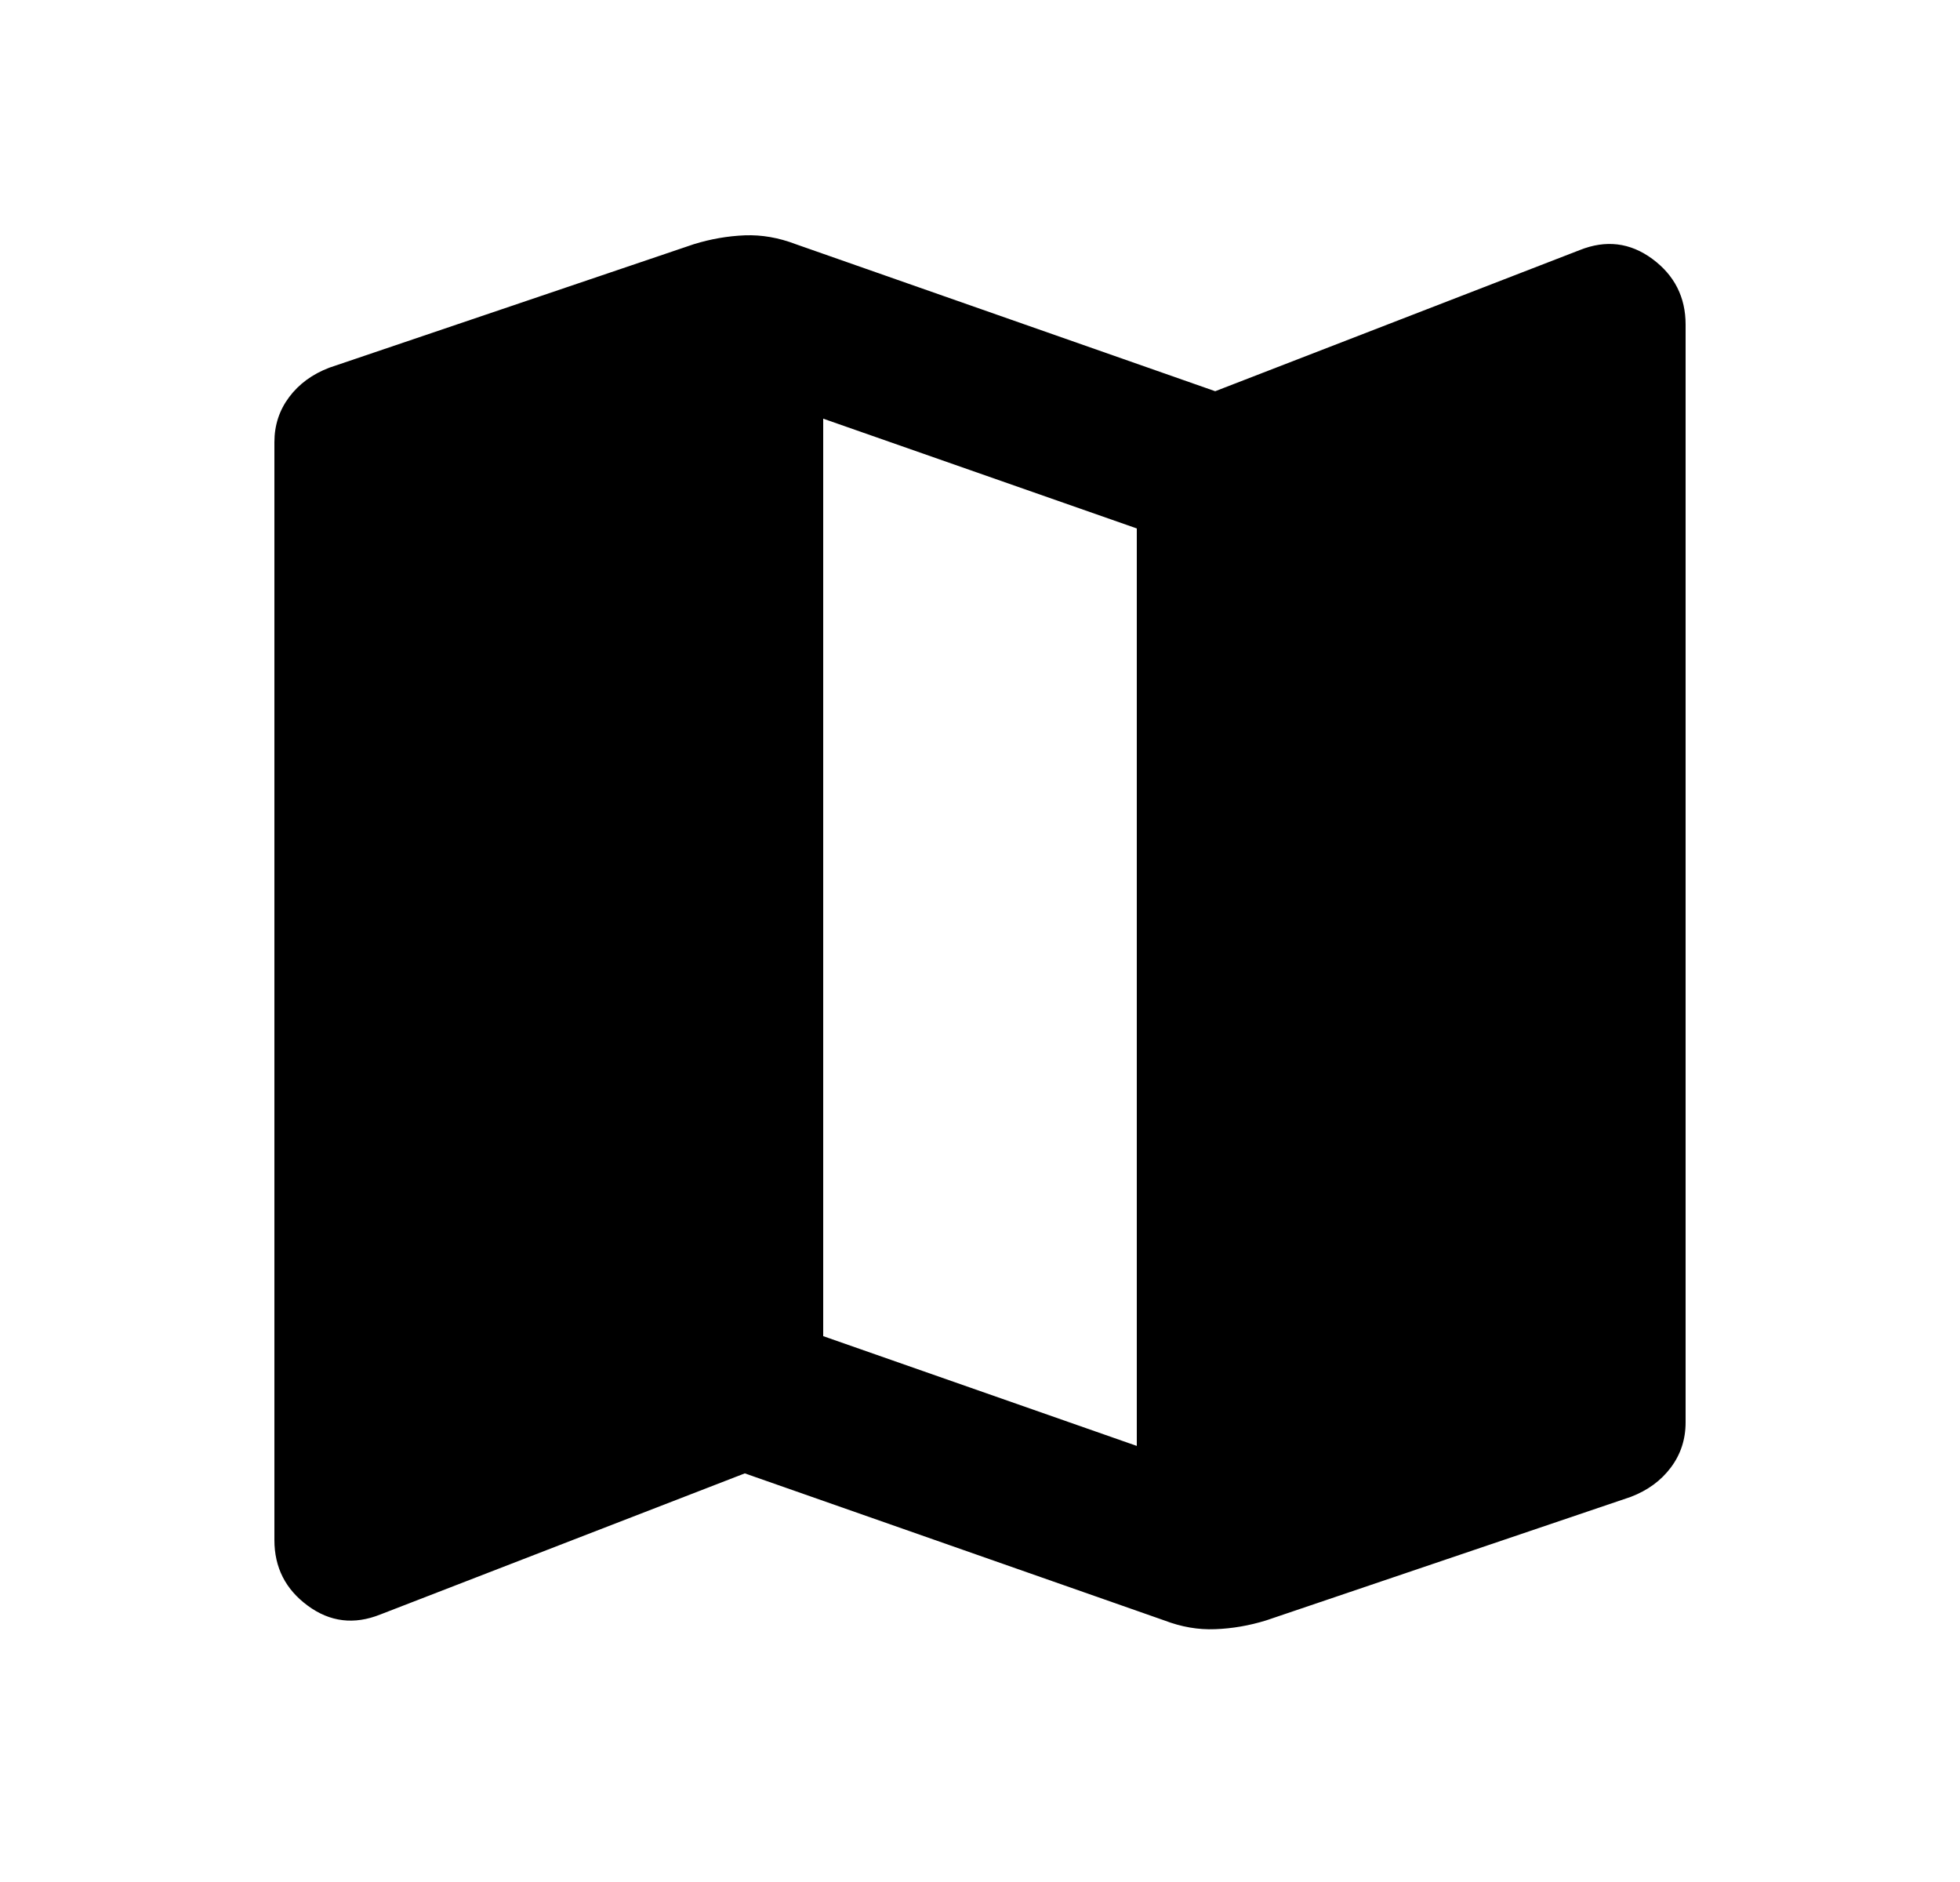 <svg width="25" height="24" viewBox="0 0 25 24" fill="none" xmlns="http://www.w3.org/2000/svg">
<path d="M14.85 20.664L9.5 18.789L4.85 20.589C4.517 20.722 4.208 20.685 3.925 20.476C3.642 20.268 3.5 19.989 3.5 19.639V5.639C3.5 5.422 3.563 5.231 3.688 5.064C3.813 4.897 3.983 4.772 4.2 4.689L8.85 3.114C9.067 3.047 9.283 3.01 9.5 3.001C9.717 2.993 9.933 3.031 10.15 3.114L15.5 4.989L20.15 3.189C20.483 3.056 20.792 3.093 21.075 3.301C21.358 3.51 21.5 3.789 21.5 4.139V18.139C21.5 18.356 21.437 18.547 21.312 18.714C21.187 18.881 21.017 19.006 20.8 19.089L16.15 20.664C15.933 20.731 15.717 20.768 15.5 20.776C15.283 20.785 15.067 20.747 14.85 20.664ZM14.5 18.439V6.739L10.5 5.339V17.039L14.5 18.439Z" fill="black"/>
</svg>

